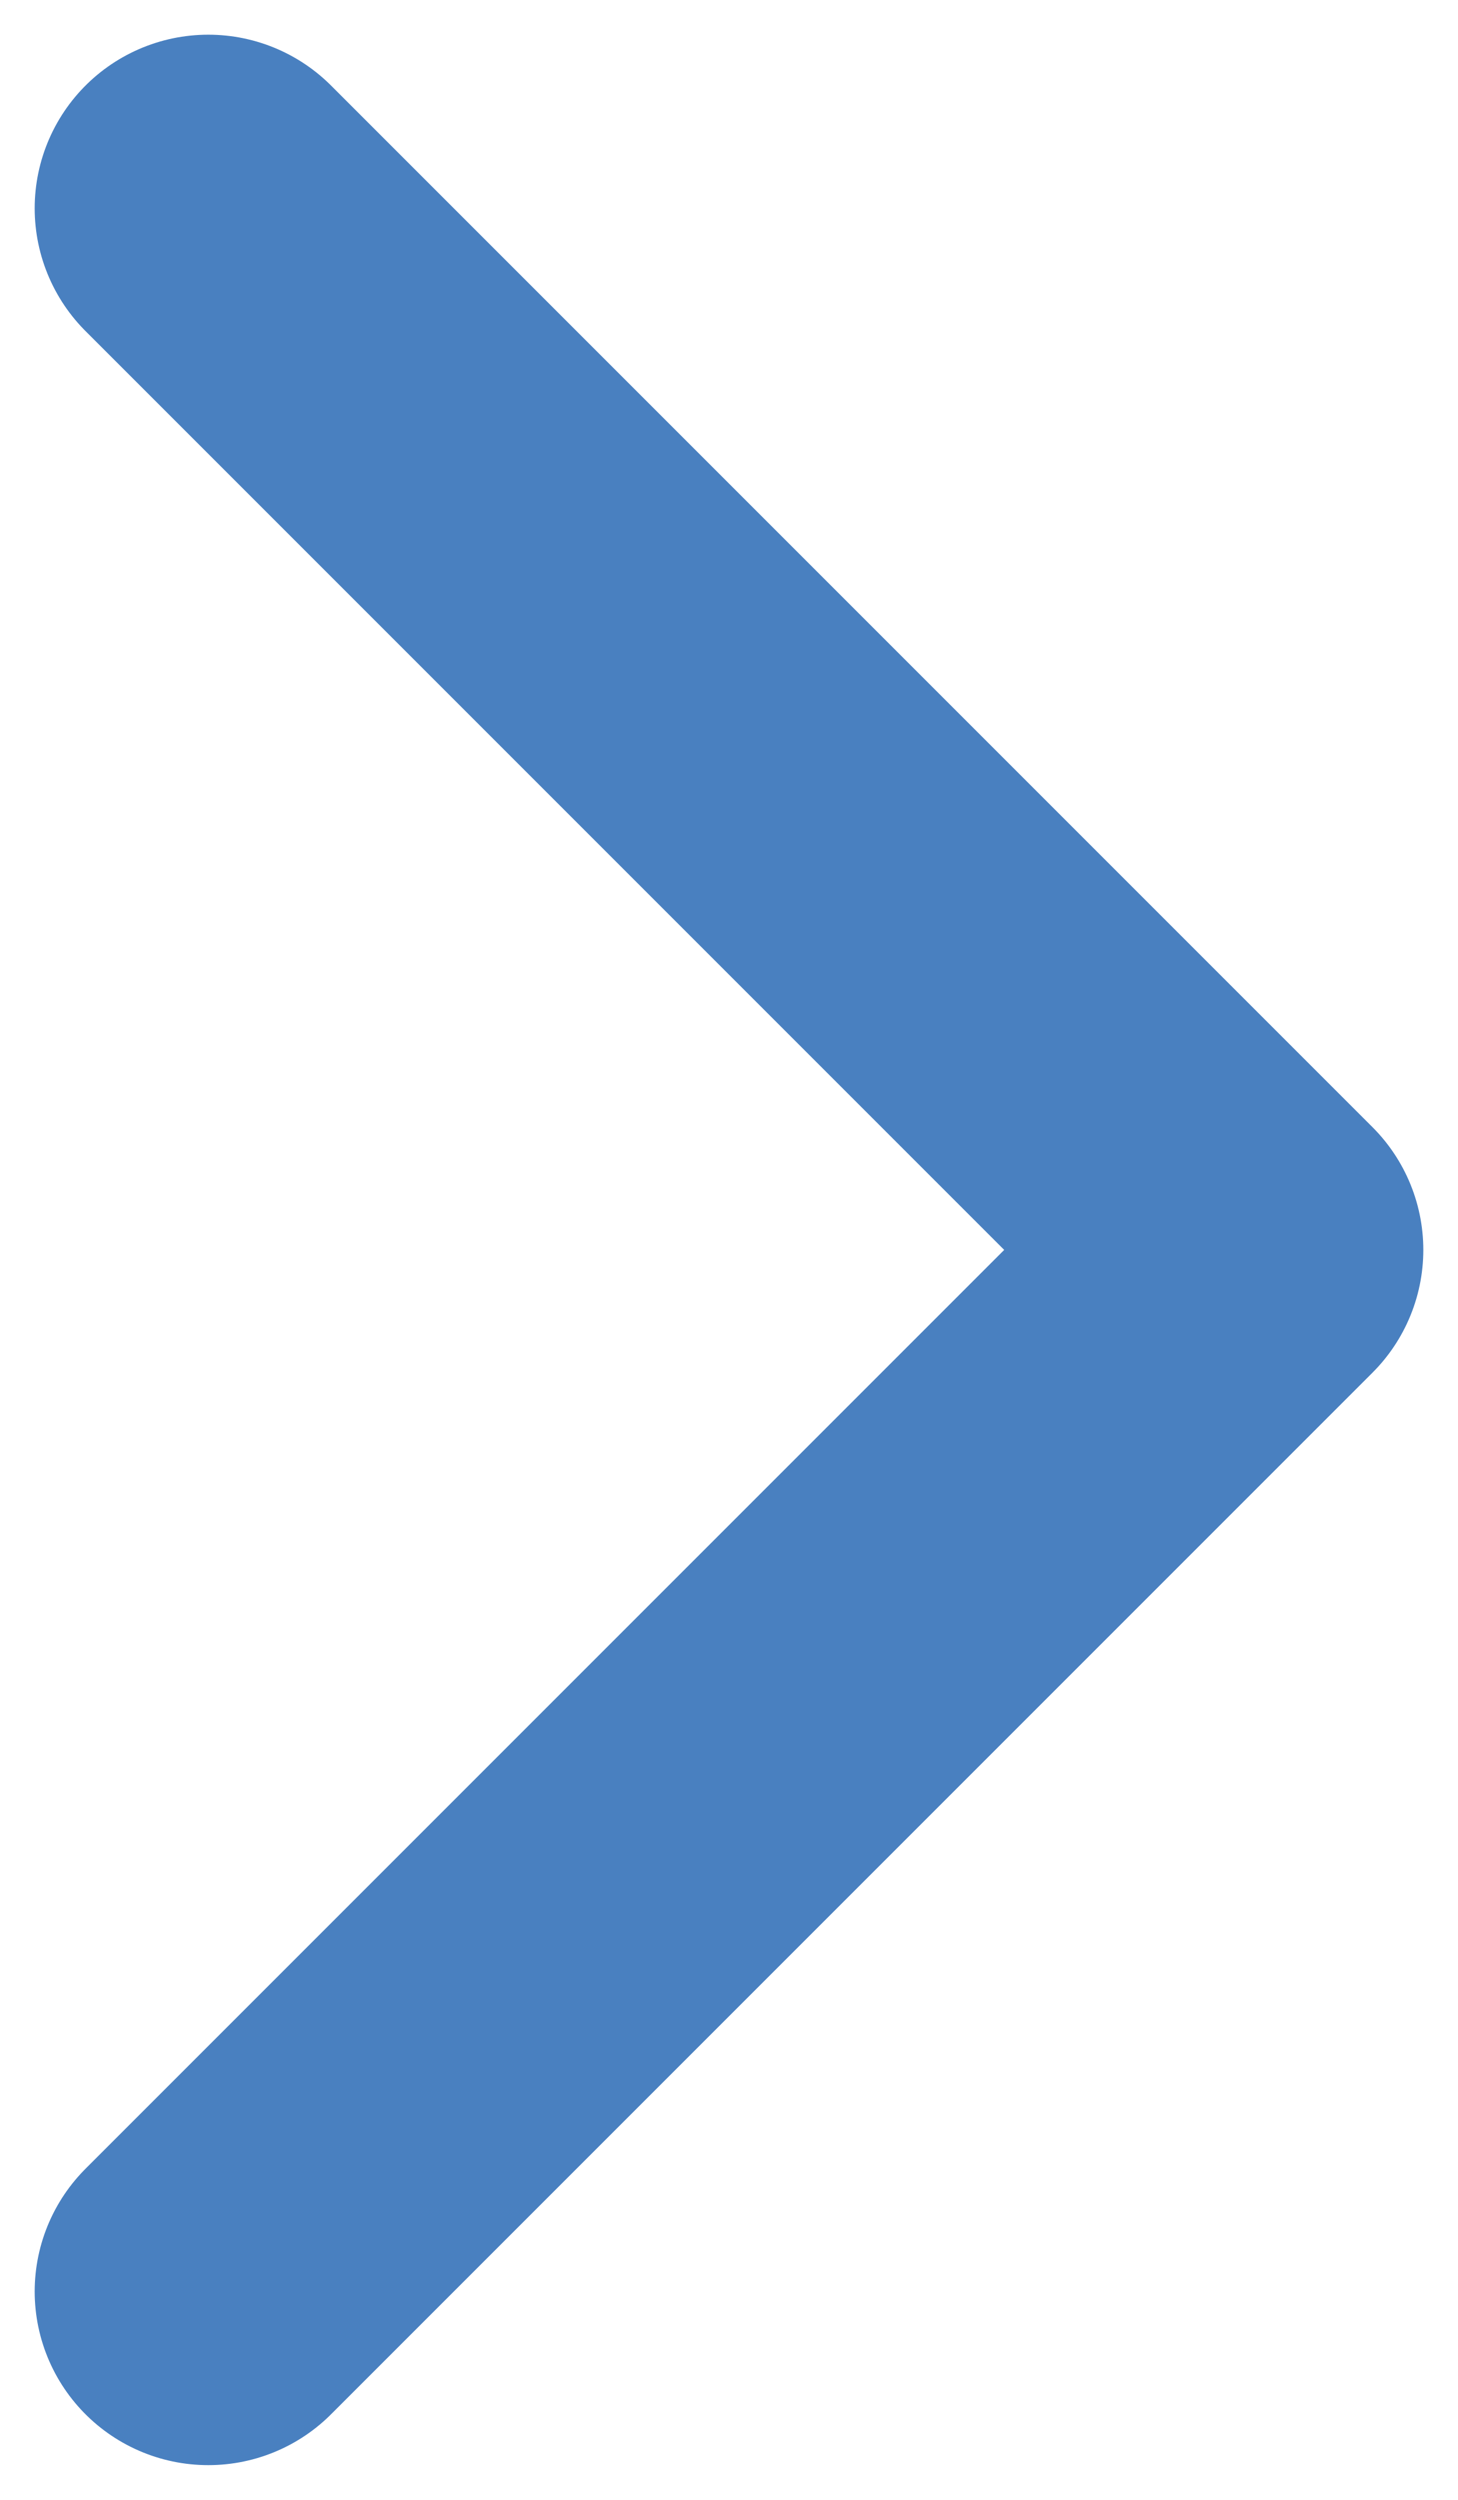 <?xml version="1.0" encoding="UTF-8"?>
<svg width="7px" height="12px" viewBox="0 0 7 12" version="1.1" xmlns="http://www.w3.org/2000/svg" xmlns:xlink="http://www.w3.org/1999/xlink">
    <!-- Generator: Sketch 55.1 (78136) - https://sketchapp.com -->
    <title>Shape</title>
    <desc>Created with Sketch.</desc>
    <g id="main" stroke="none" stroke-width="1" fill="none" fill-rule="evenodd" stroke-linecap="round" stroke-linejoin="round">
        <g id="mob-main-scroll" transform="translate(-203, -3712)" stroke="#4980C0" stroke-width="1.667">
            <g id="blog" transform="translate(15, 3345)">
                <g id="button" transform="translate(73, 353)">
                    <polyline id="Shape" points="116 15 121 20 116 25"></polyline>
                </g>
            </g>
        </g>
    </g>
</svg>
